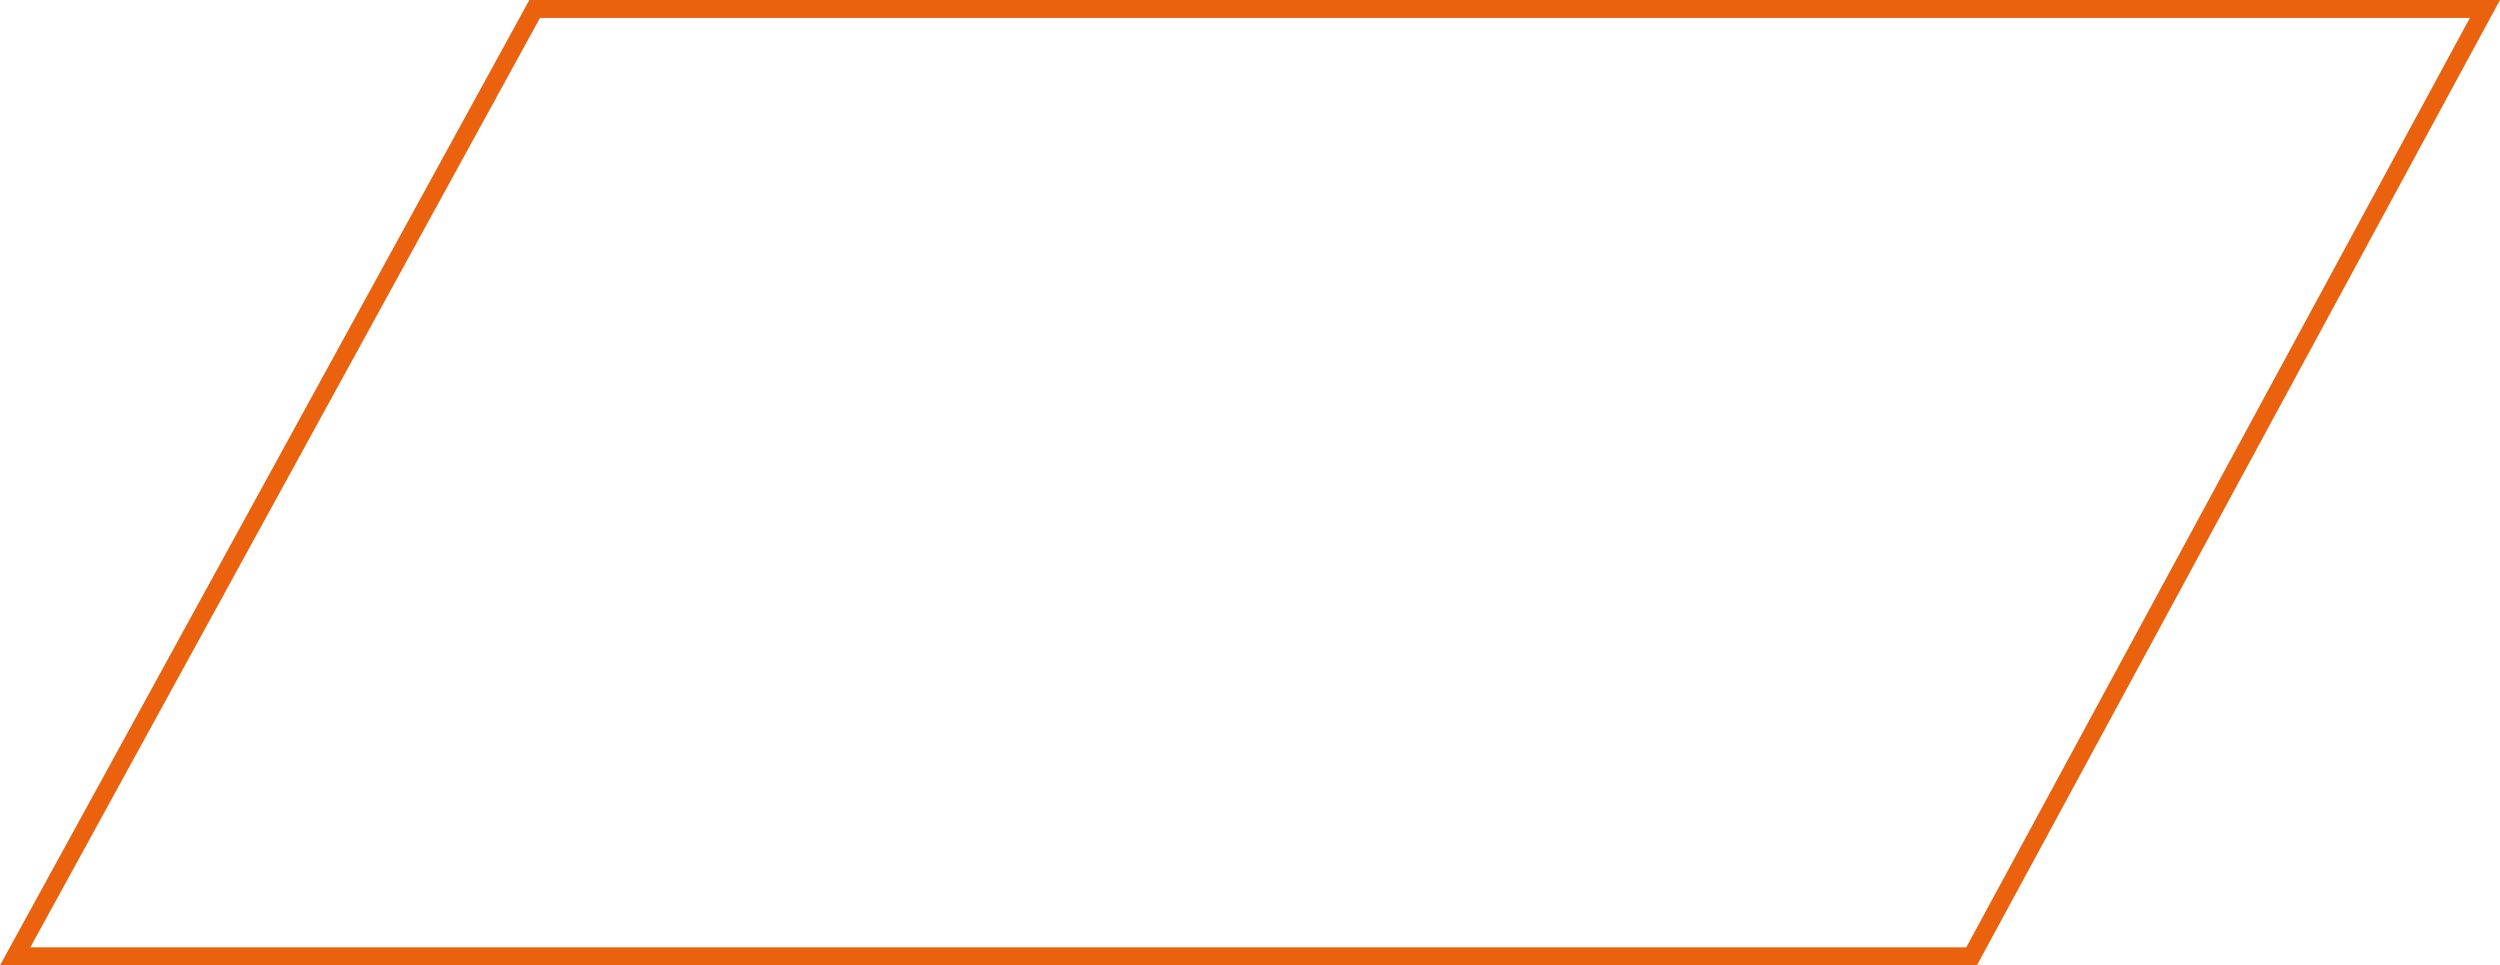 <?xml version="1.0" encoding="UTF-8"?> <svg xmlns="http://www.w3.org/2000/svg" xmlns:xlink="http://www.w3.org/1999/xlink" xmlns:xodm="http://www.corel.com/coreldraw/odm/2003" xml:space="preserve" width="139.294mm" height="53.784mm" version="1.1" style="shape-rendering:geometricPrecision; text-rendering:geometricPrecision; image-rendering:optimizeQuality; fill-rule:evenodd; clip-rule:evenodd" viewBox="0 0 13553.22 5233.2"> <defs> <style type="text/css"> .str0 {stroke:#EA620E;stroke-width:97.3;stroke-miterlimit:22.926} .fil0 {fill:none;fill-rule:nonzero} </style> </defs> <g id="Слой_x0020_1">  <polygon class="fil0 str0" points="2898.53,48.65 13471.53,48.65 10688.62,5184.55 82.16,5184.55 "></polygon> </g> </svg> 